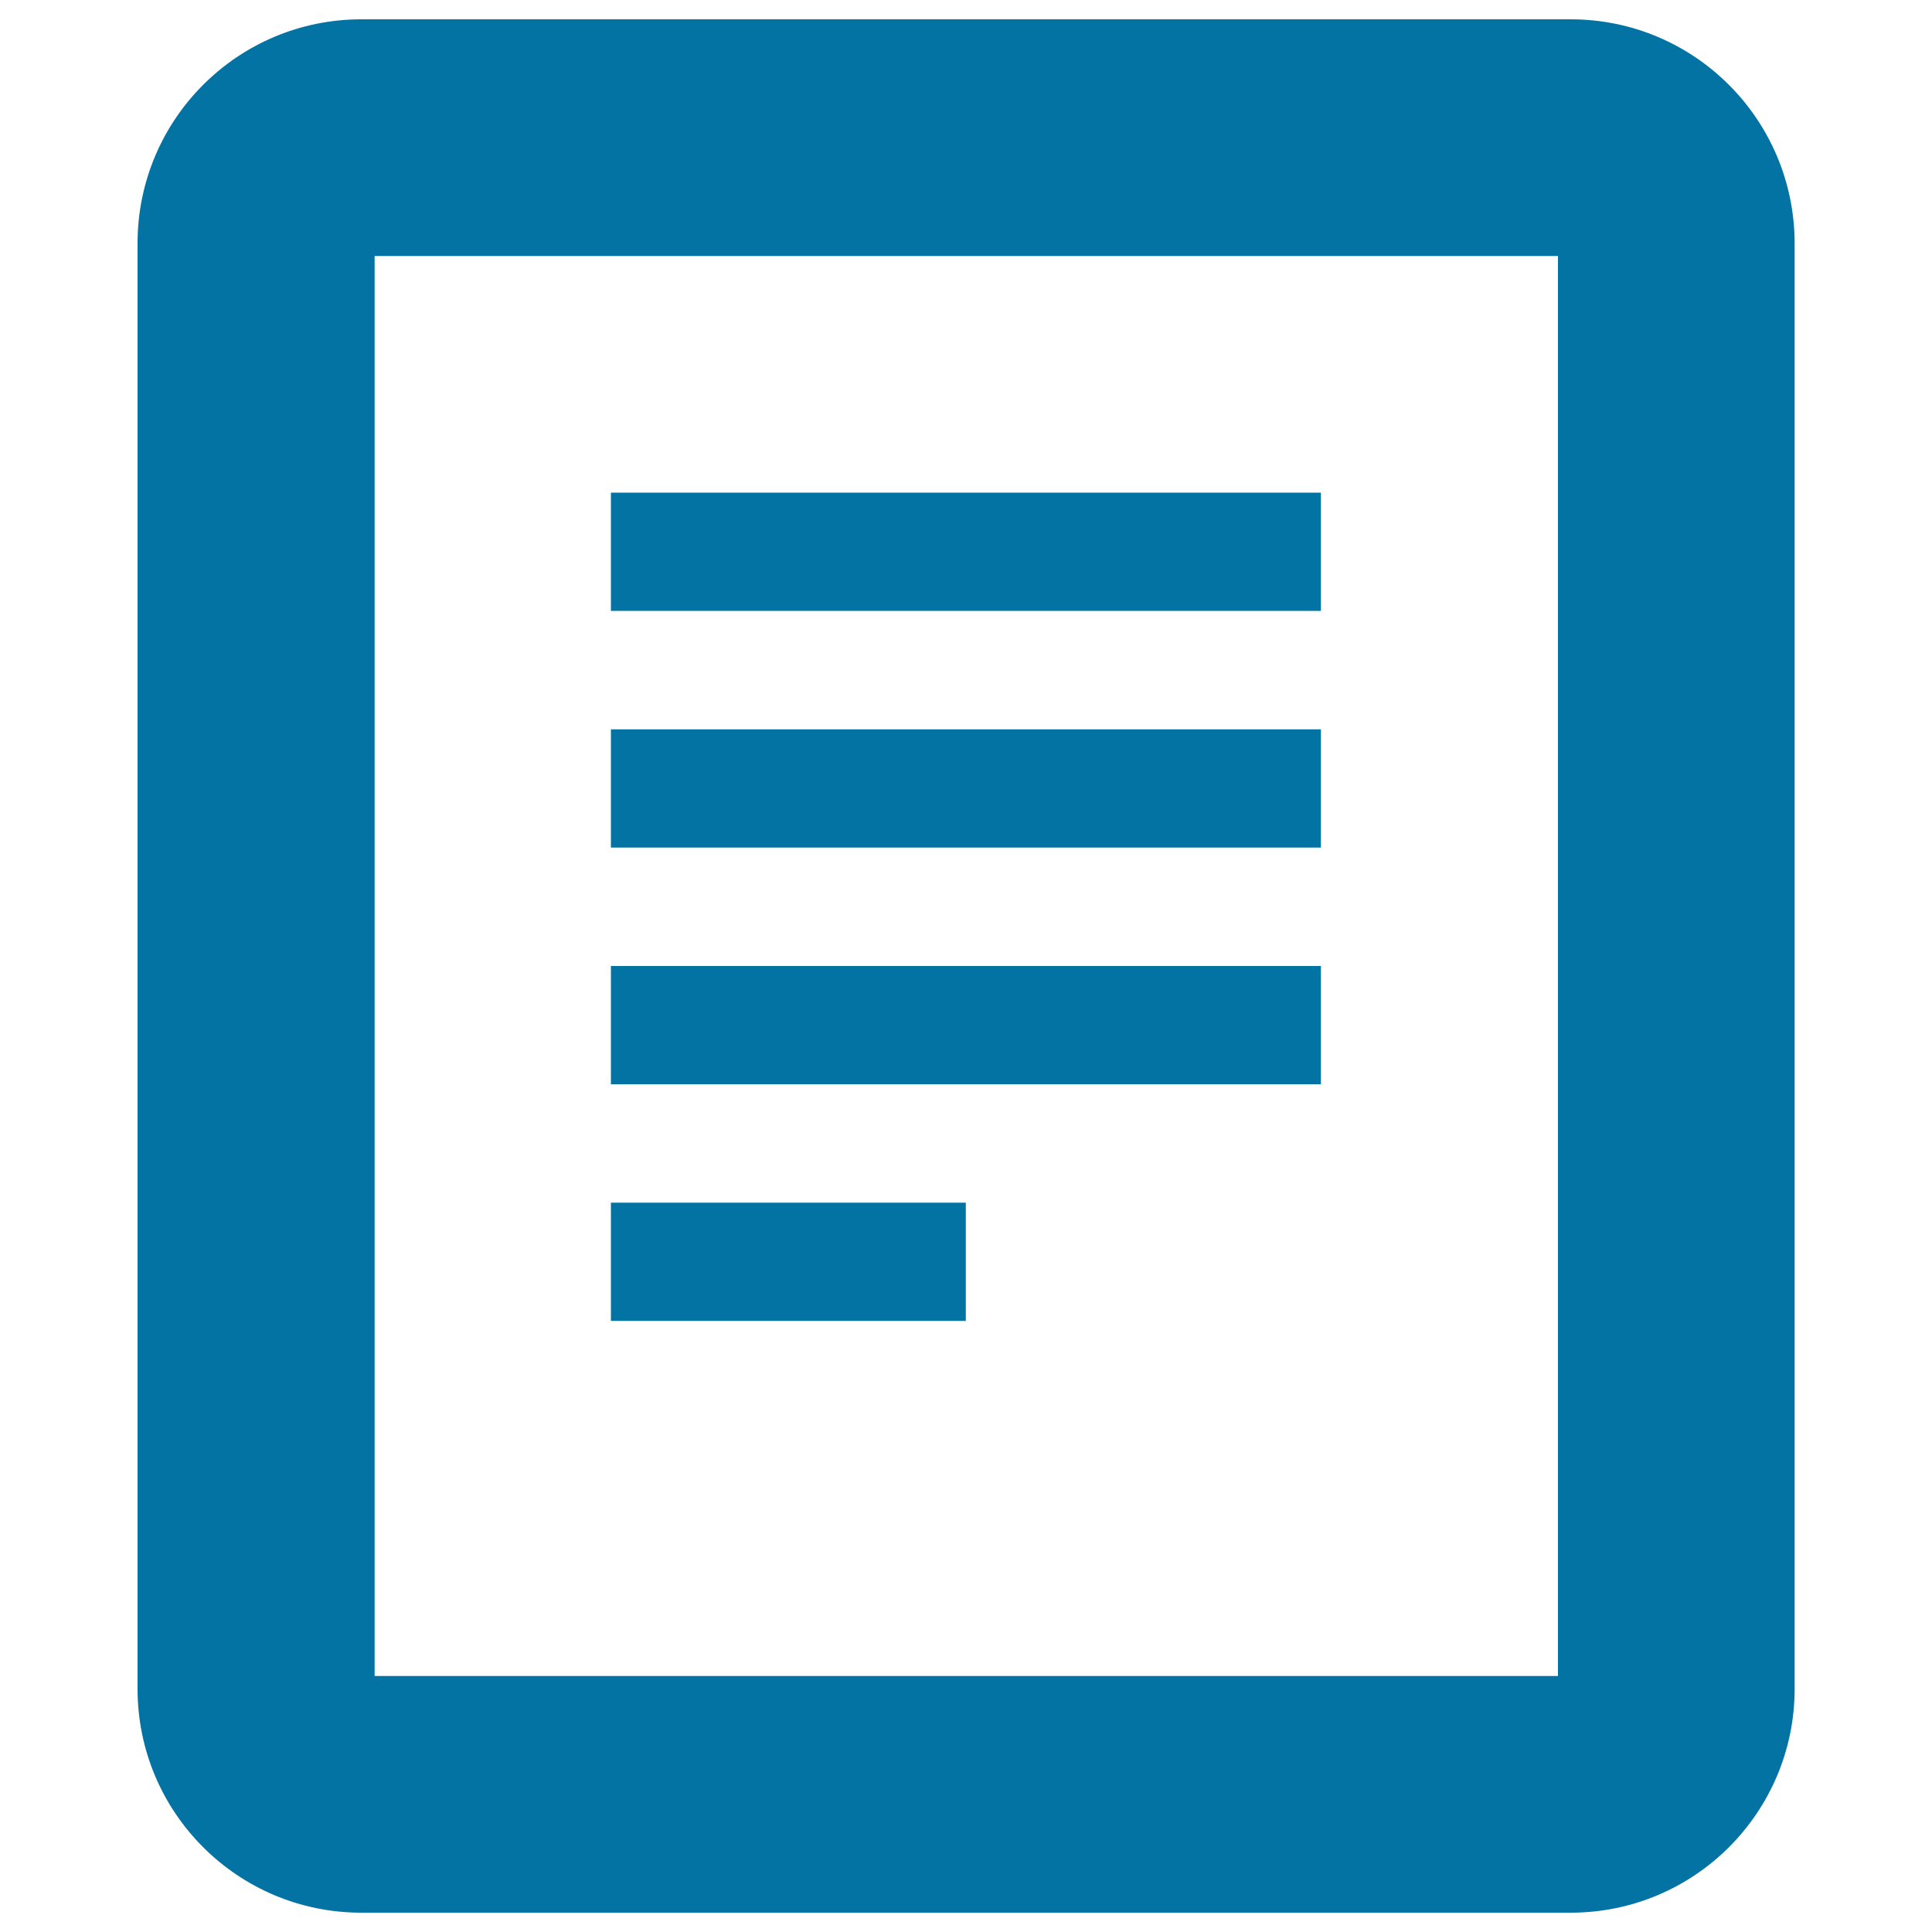 <svg xmlns="http://www.w3.org/2000/svg" viewBox="0 0 1000 1000" style="fill:#0273a2">
<title>Menu Daily SVG icon</title>
<path d="M813,10H187C123,10,71.2,61.9,71.2,125.9v748.3C71.2,938.1,123,990,187,990H813c64,0,115.9-51.9,115.9-115.9V125.9C928.8,61.9,877,10,813,10z M806.3,867.5H193.9v-735h612.5V867.5L806.3,867.5z"/><path d="M316.2,255h367.5v61.2H316.2V255z"/><path d="M316.2,377.5h367.5v61.2H316.2V377.5z"/><path d="M316.2,500h367.5v61.2H316.2V500z"/><path d="M316.2,622.5h183.7v61.2H316.2V622.5z"/>
</svg>
